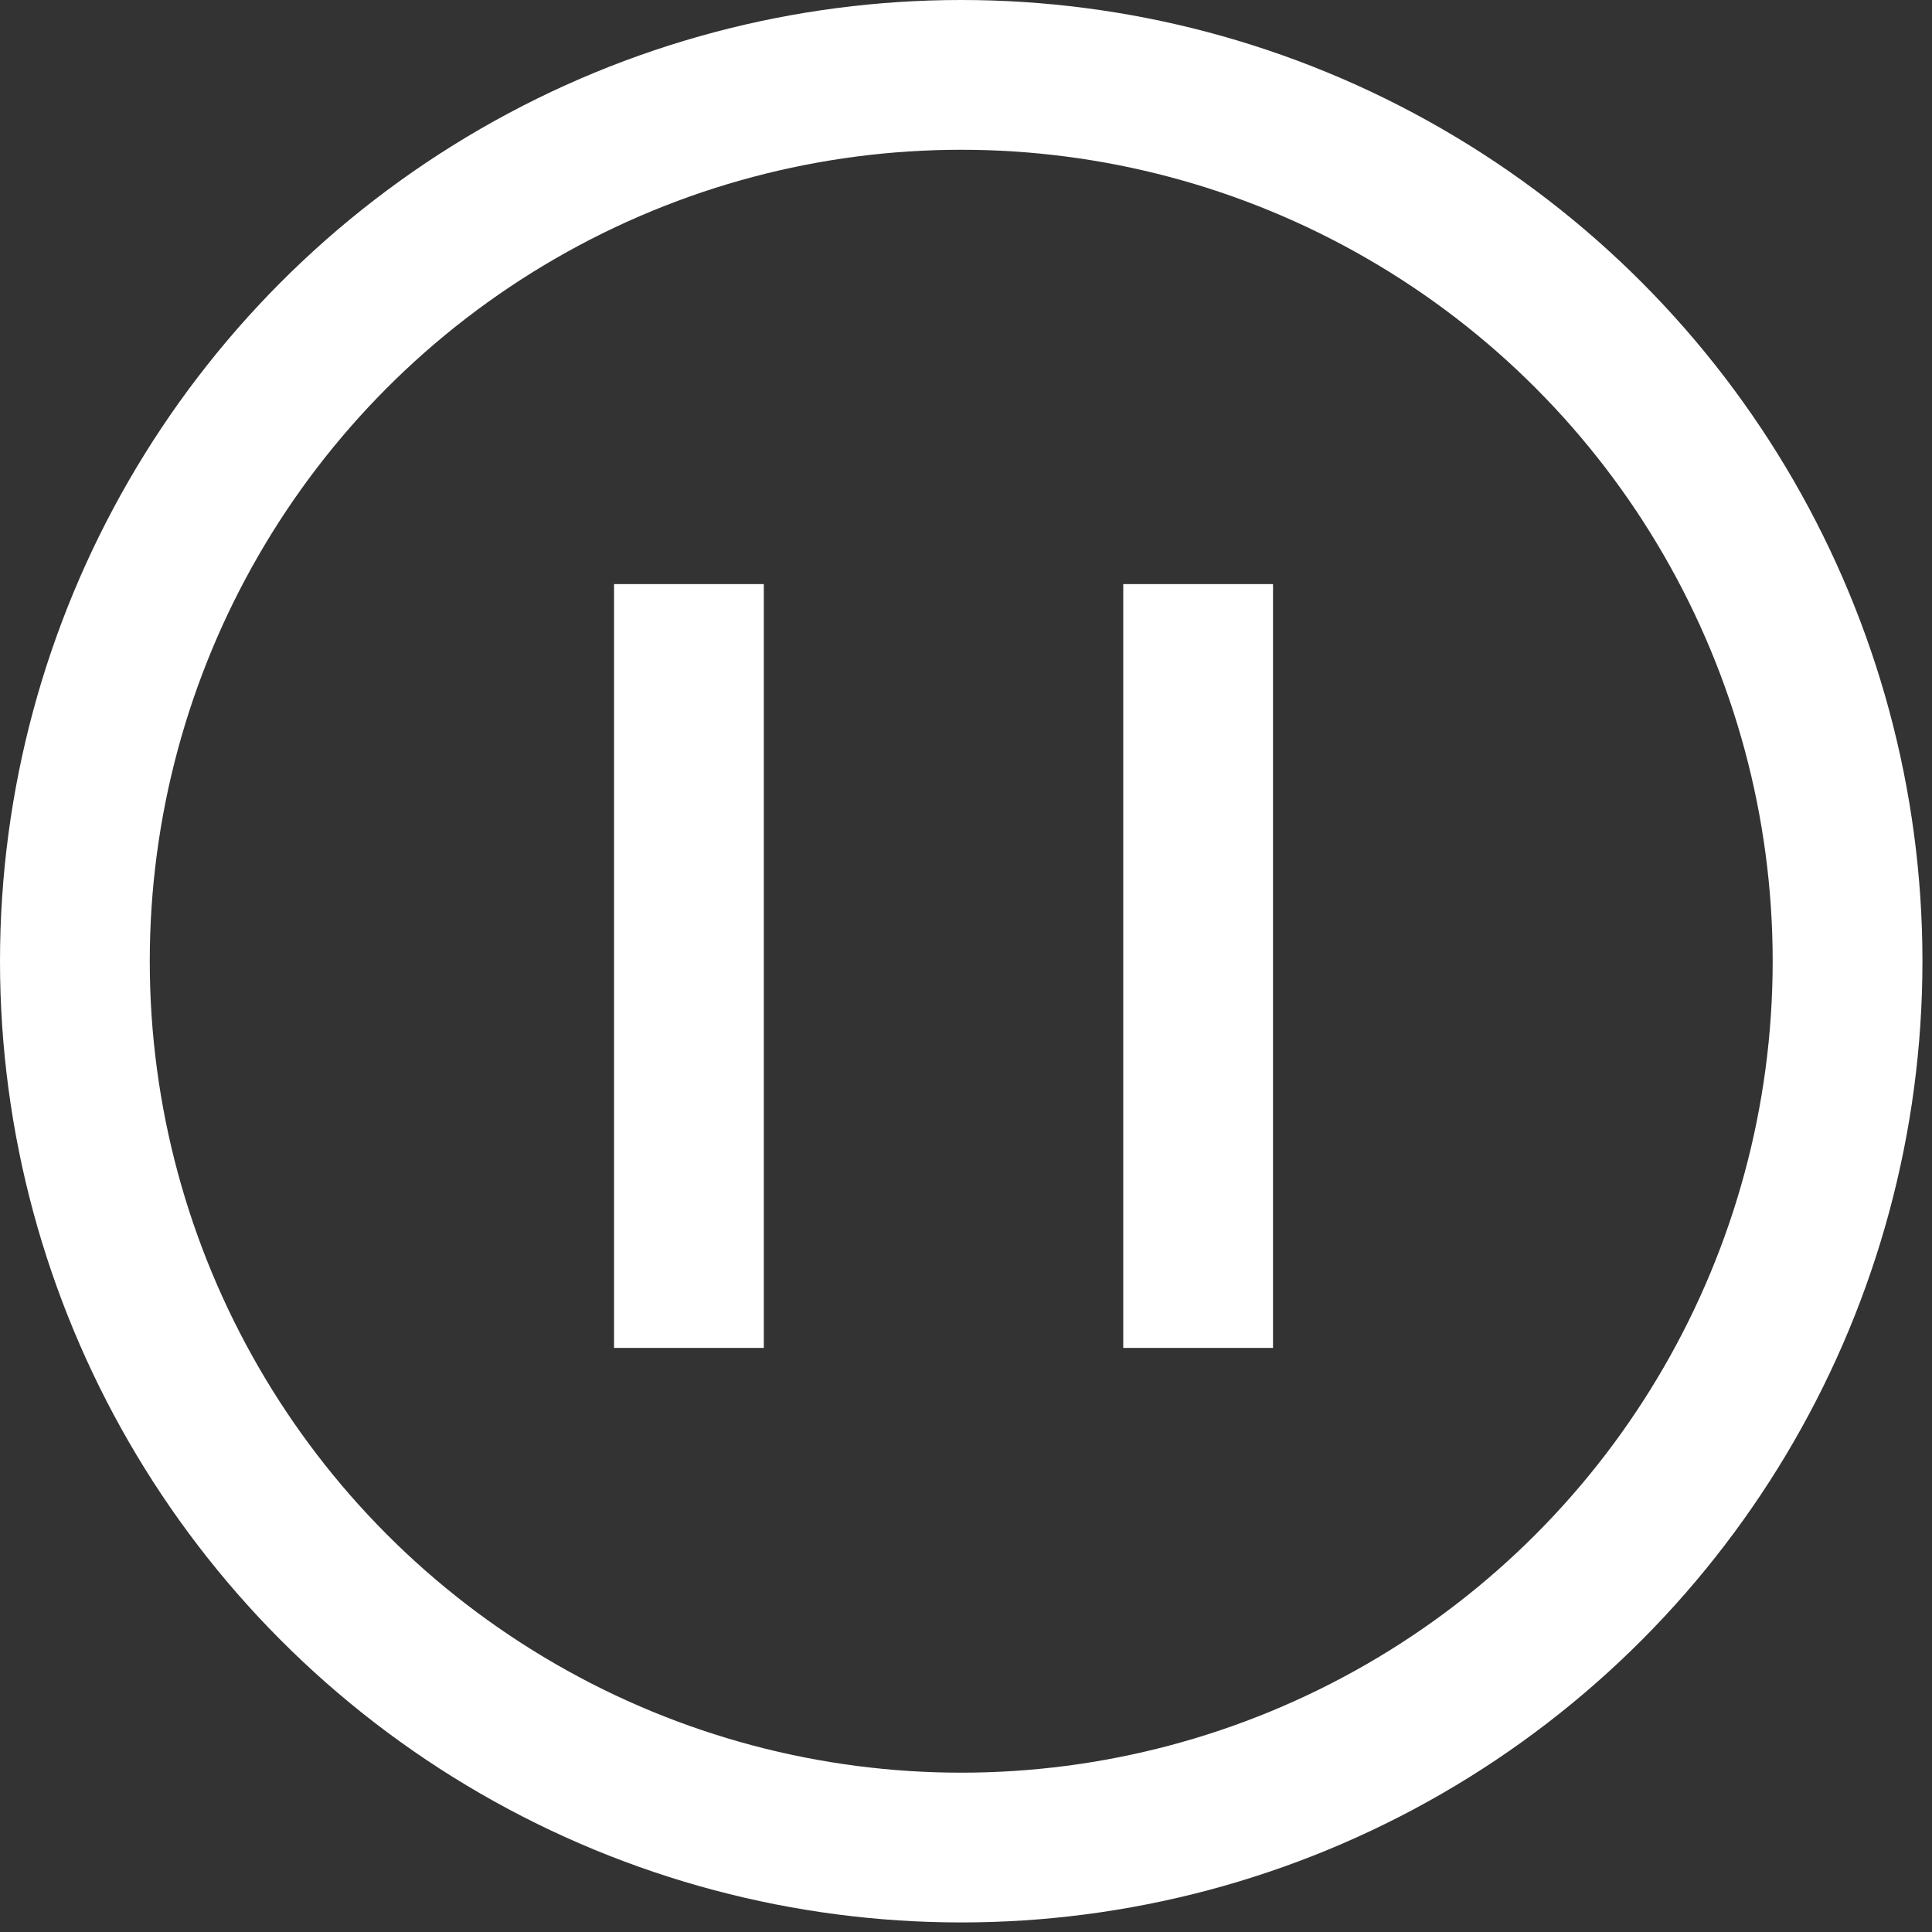 <svg width="129" height="129" viewBox="0 0 129 129" fill="none" xmlns="http://www.w3.org/2000/svg">
<rect x="0" y="0" width="129" height="129" fill="#333333" stroke="none"/>
<circle cx="64.181" cy="64.181" r="59.181" stroke="white" stroke-width="10"/>
<line x1="46" y1="39" x2="46" y2="90" stroke="white" stroke-width="10"/>
<line x1="80" y1="39" x2="80" y2="90" stroke="white" stroke-width="10"/>
</svg>
